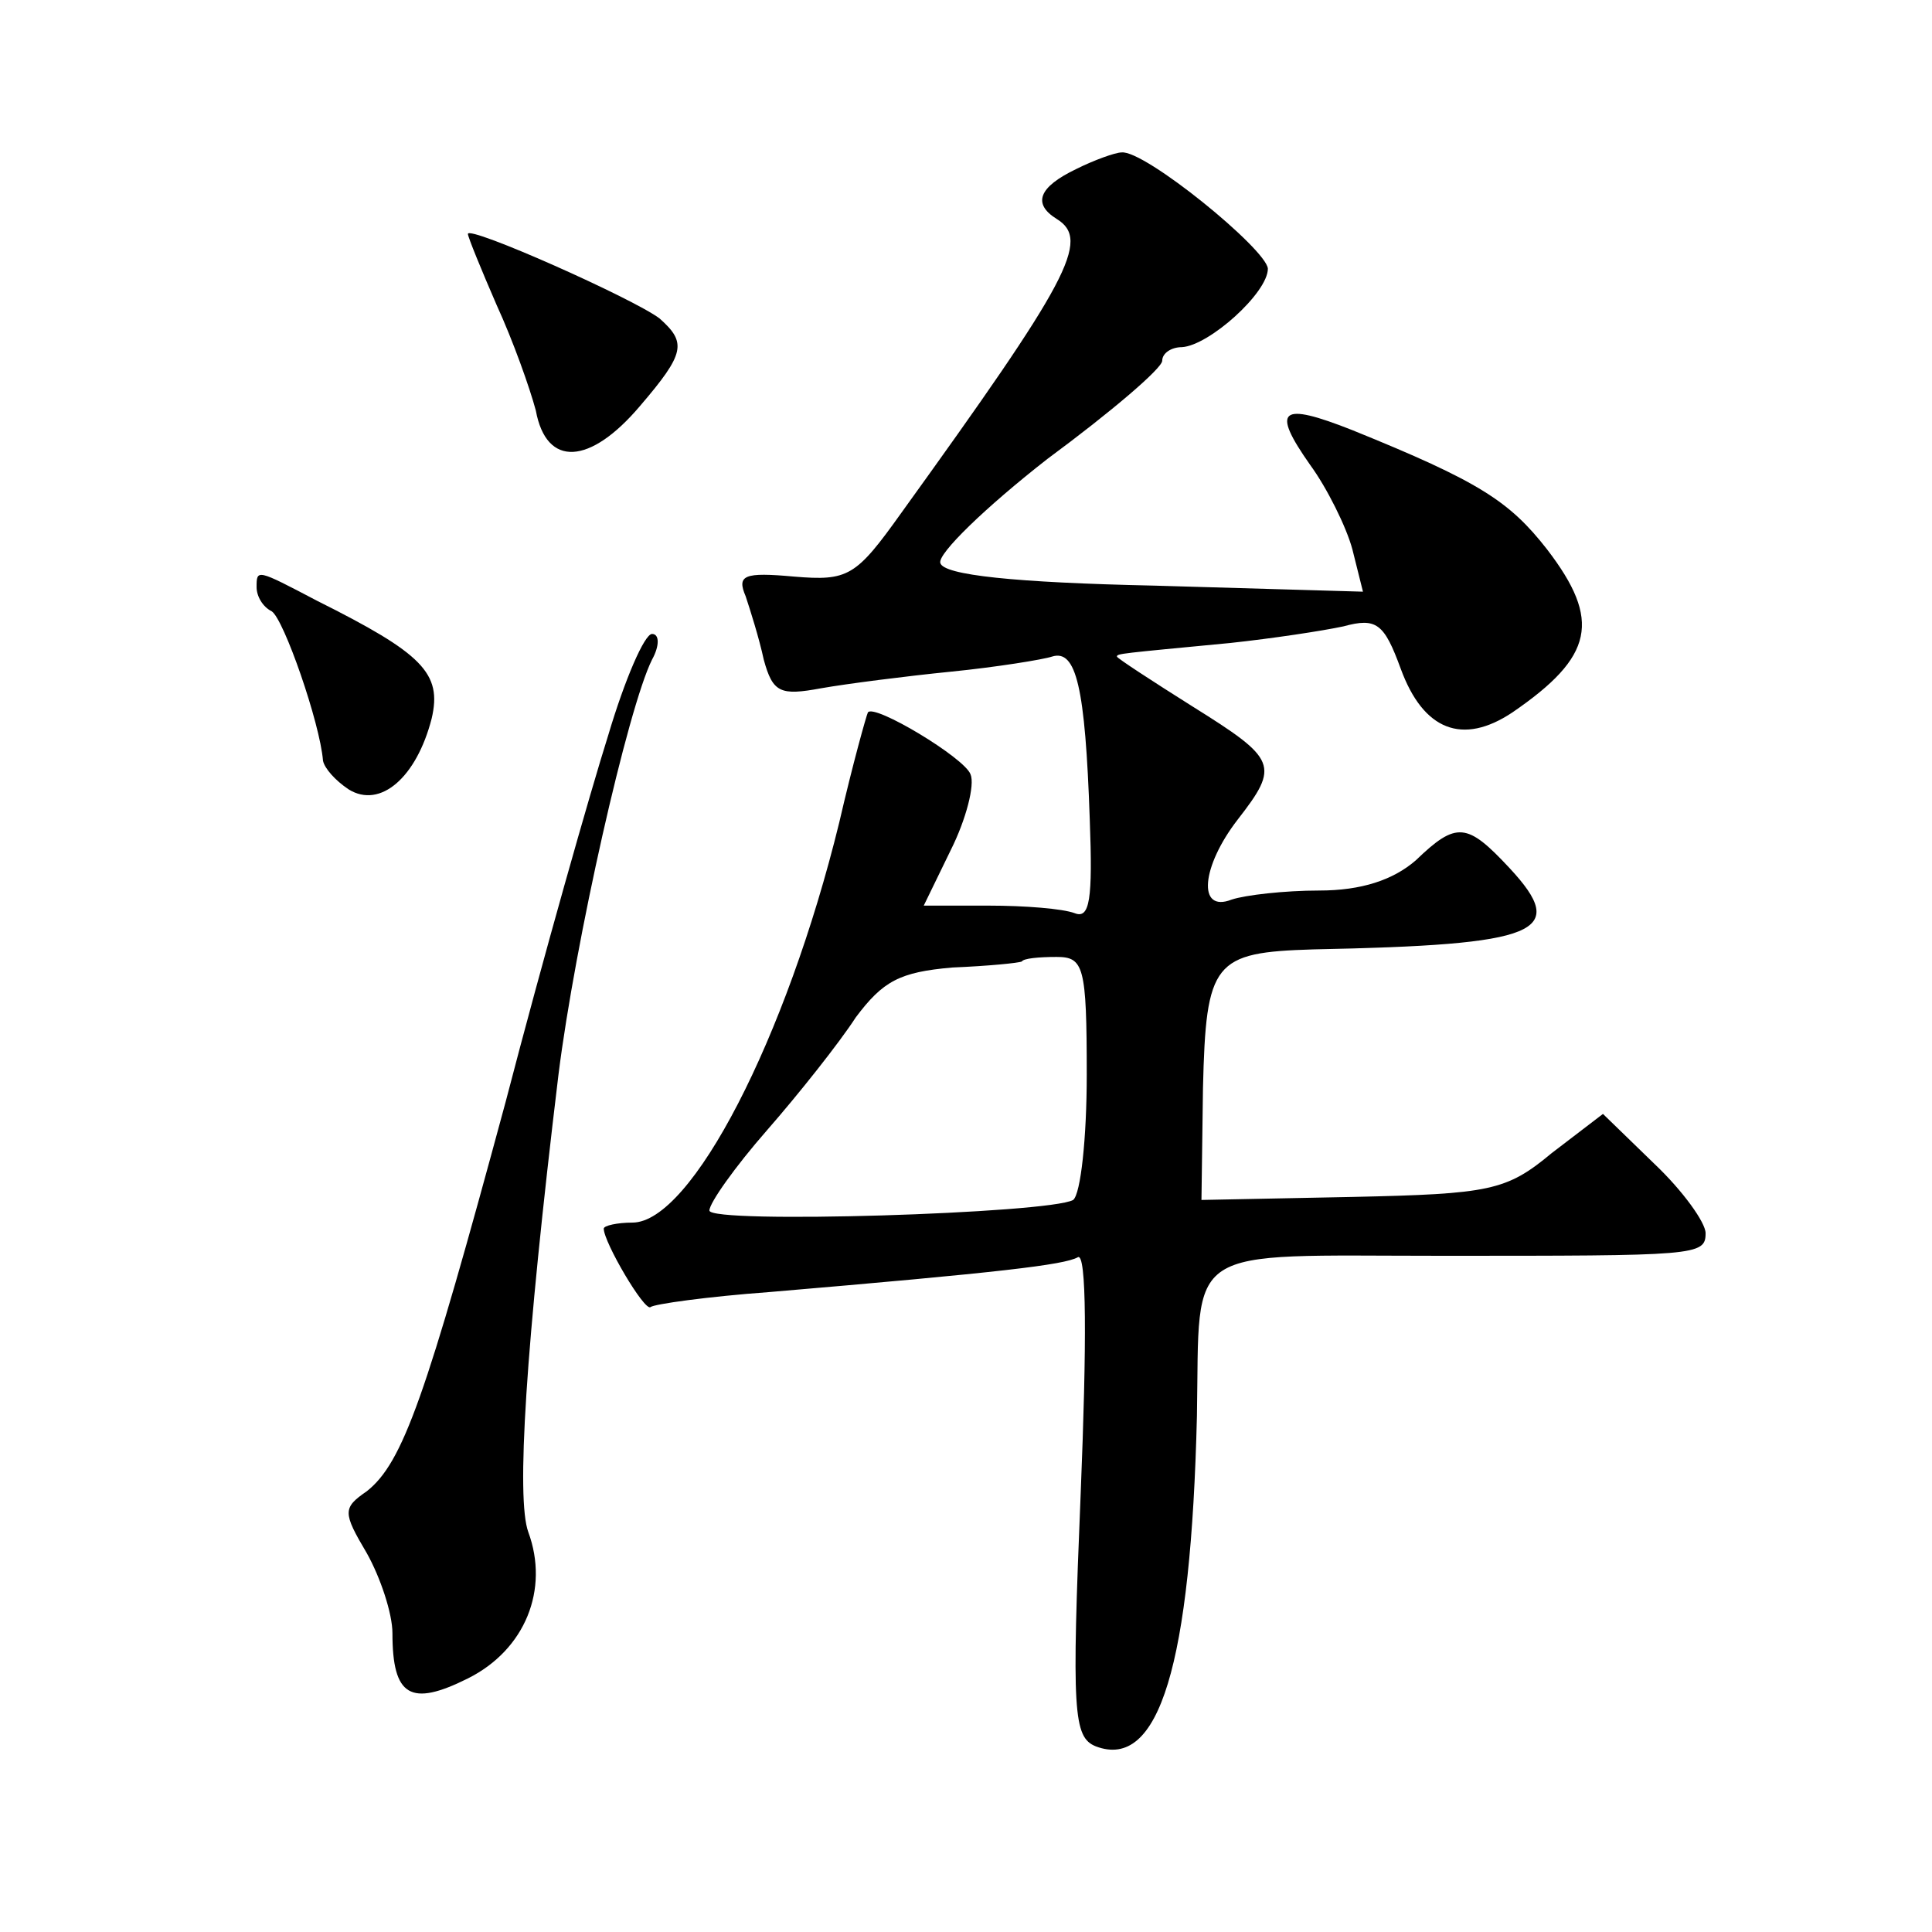 <?xml version="1.0" standalone="no"?>
<!DOCTYPE svg PUBLIC "-//W3C//DTD SVG 20010904//EN"
 "http://www.w3.org/TR/2001/REC-SVG-20010904/DTD/svg10.dtd">
<svg version="1.0" xmlns="http://www.w3.org/2000/svg"
 width="128pt" height="128pt" viewBox="0 0 128 128"
 preserveAspectRatio="xMidYMid meet">
<g transform="translate(0,128) scale(0.1,-0.1)"
fill="#0" stroke="none">
<path d="M713 1168 c-25 -12 -29 -23 -13 -33 23 -14 8 -41 -103 -195 -30 -42 -35
-45 -71 -42 -33 3 -38 1 -32 -13 3 -9 9 -28 12 -42 6 -22 11 -24 38 -19 17 3 56
8 86 11 30 3 61 8 67 10 16 5 22 -20 25 -108 2 -53 0 -66 -10 -62 -8 3 -33 5 -57
5 l-43 0 18 37 c10 20 16 43 13 50 -4 11 -64 47 -68 41 -1 -2 -10 -34 -19 -73 -35
-143 -98 -265 -137 -265 -10 0 -19 -2 -19 -4 0 -9 27 -55 31 -52 2 2 38 7 79 10
153 13 195 18 204 23 6 4 6 -57 2 -156 -6 -145 -5 -162 10 -168 42 -16 63 54 67
219 2 115 -11 106 162 106 169 0 175 0 175 15 0 7 -15 28 -34 46 l-34 33 -34 -26
c-30 -25 -41 -27 -132 -29 l-100 -2 1 74 c2 84 7 90 73 92 150 3 170 11 130 54
-28 30 -35 31 -62 5 -15 -13 -36 -20 -64 -20 -23 0 -49 -3 -58 -6 -23 -9 -20 22
4 53 28 36 26 40 -30 75 -27 17 -50 32 -50 33 0 2 2 2 75 9 28 3 61 8 75 11 22
6 27 2 38 -28 15 -41 41 -51 74 -29 54 37 59 61 23 108 -25 32 -45 45 -129 79 -48
19 -54 14 -28 -23 11 -15 24 -41 28 -56 l7 -28 -138 4 c-93 2 -140 7 -142 15 -2
6 30 37 71 69 42 31 76 60 76 65 0 5 6 9 13 9 18 1 57 36 57 52 -1 13 -82 79 -97
77 -4 0 -18 -5 -30 -11z m7 -600 c0 -42 -4 -79 -9 -83 -16 -9 -241 -16 -241 -7
0 5 17 29 38 53 21 24 48 58 59 75 18 24 29 30 64 33 24 1 44 3 46 4 1 2 11 3 23
3 18 0 20 -6 20 -78z M310 1125 c0 -2 9 -24 19 -47 11 -24 22 -55 26 -70 7 -38
36 -36 69 3 30 35 31 42 13 58 -17 13 -127 62 -127 56z M170 891 c0 -6 4 -13 10
-16 8 -5 32 -74 34 -99 1 -5 8 -13 17 -19 21 -13 45 8 55 47 7 30 -6 43 -76 78
-40 21 -40 21 -40 9z M403 793 c-12 -38 -43 -147 -68 -243 -53 -196 -68 -239 -92
-258 -16 -11 -16 -14 0 -41 9 -16 17 -40 17 -53 0 -42 12 -49 50 -30 38 19 54 59
40 97 -8 22 -2 121 20 303 11 88 46 243 62 275 5 9 5 17 0 17 -5 0 -18 -30 -29
-67z"/>
</g>
</svg>
